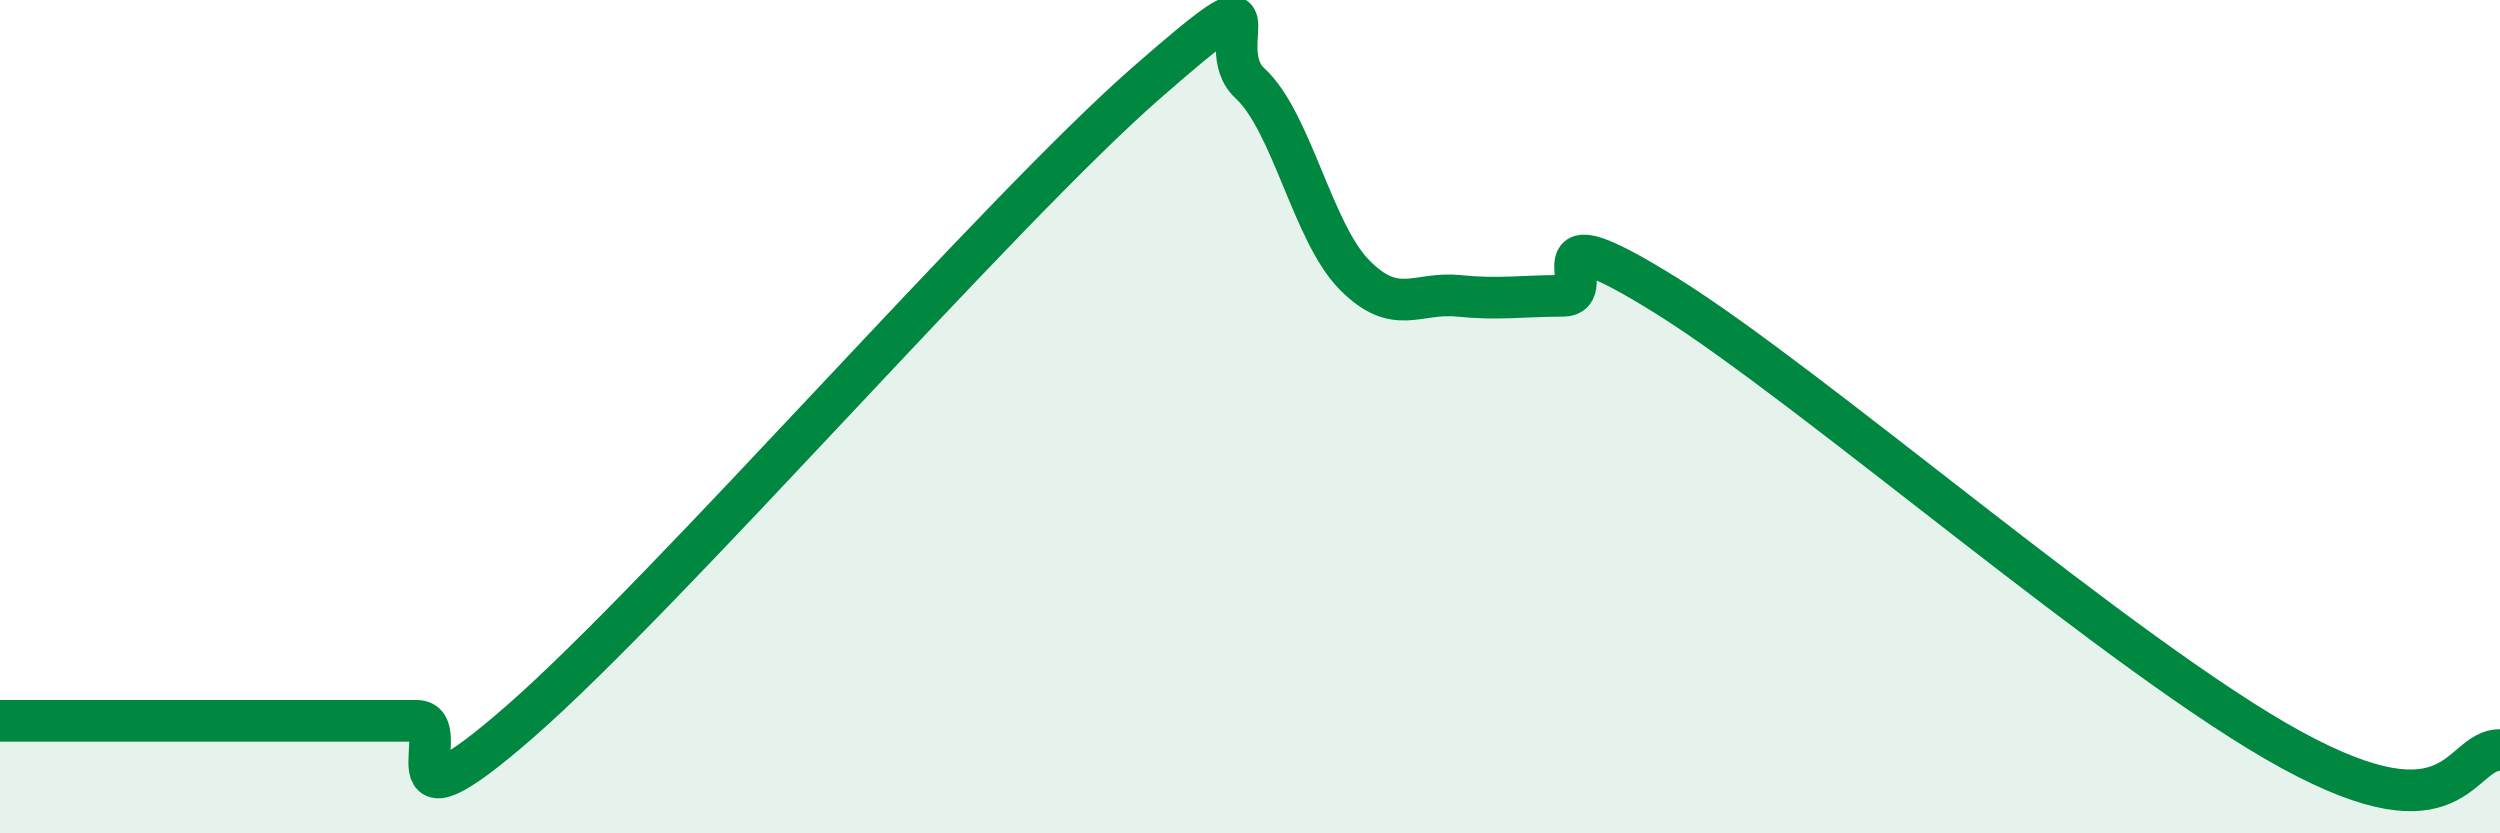 
    <svg width="60" height="20" viewBox="0 0 60 20" xmlns="http://www.w3.org/2000/svg">
      <path
        d="M 0,17.3 C 0.5,17.3 1.5,17.3 2.5,17.3 C 3.5,17.3 4,17.3 5,17.3 C 6,17.3 6.5,17.3 7.5,17.3 C 8.5,17.3 9,17.3 10,17.3 C 11,17.3 9,20.36 12.5,17.3 C 16,14.24 24,5.06 27.5,2 C 31,-1.06 29,1.08 30,2 C 31,2.92 31.5,5.57 32.5,6.59 C 33.5,7.61 34,7 35,7.1 C 36,7.2 36.5,7.1 37.5,7.1 C 38.5,7.1 36.5,4.92 40,7.1 C 43.5,9.28 51,15.82 55,18 C 59,20.18 59,18 60,18L60 20L0 20Z"
        fill="#008740"
        opacity="0.1"
        stroke-linecap="round"
        stroke-linejoin="round"
      />
      <path
        d="M 0,17.3 C 0.5,17.3 1.5,17.3 2.5,17.3 C 3.5,17.3 4,17.3 5,17.3 C 6,17.3 6.5,17.3 7.5,17.3 C 8.5,17.3 9,17.3 10,17.3 C 11,17.3 9,20.36 12.5,17.3 C 16,14.24 24,5.06 27.5,2 C 31,-1.06 29,1.08 30,2 C 31,2.92 31.5,5.57 32.5,6.59 C 33.5,7.61 34,7 35,7.1 C 36,7.2 36.5,7.1 37.5,7.1 C 38.5,7.1 36.5,4.92 40,7.1 C 43.5,9.28 51,15.82 55,18 C 59,20.18 59,18 60,18"
        stroke="#008740"
        stroke-width="1"
        fill="none"
        stroke-linecap="round"
        stroke-linejoin="round"
      />
    </svg>
  